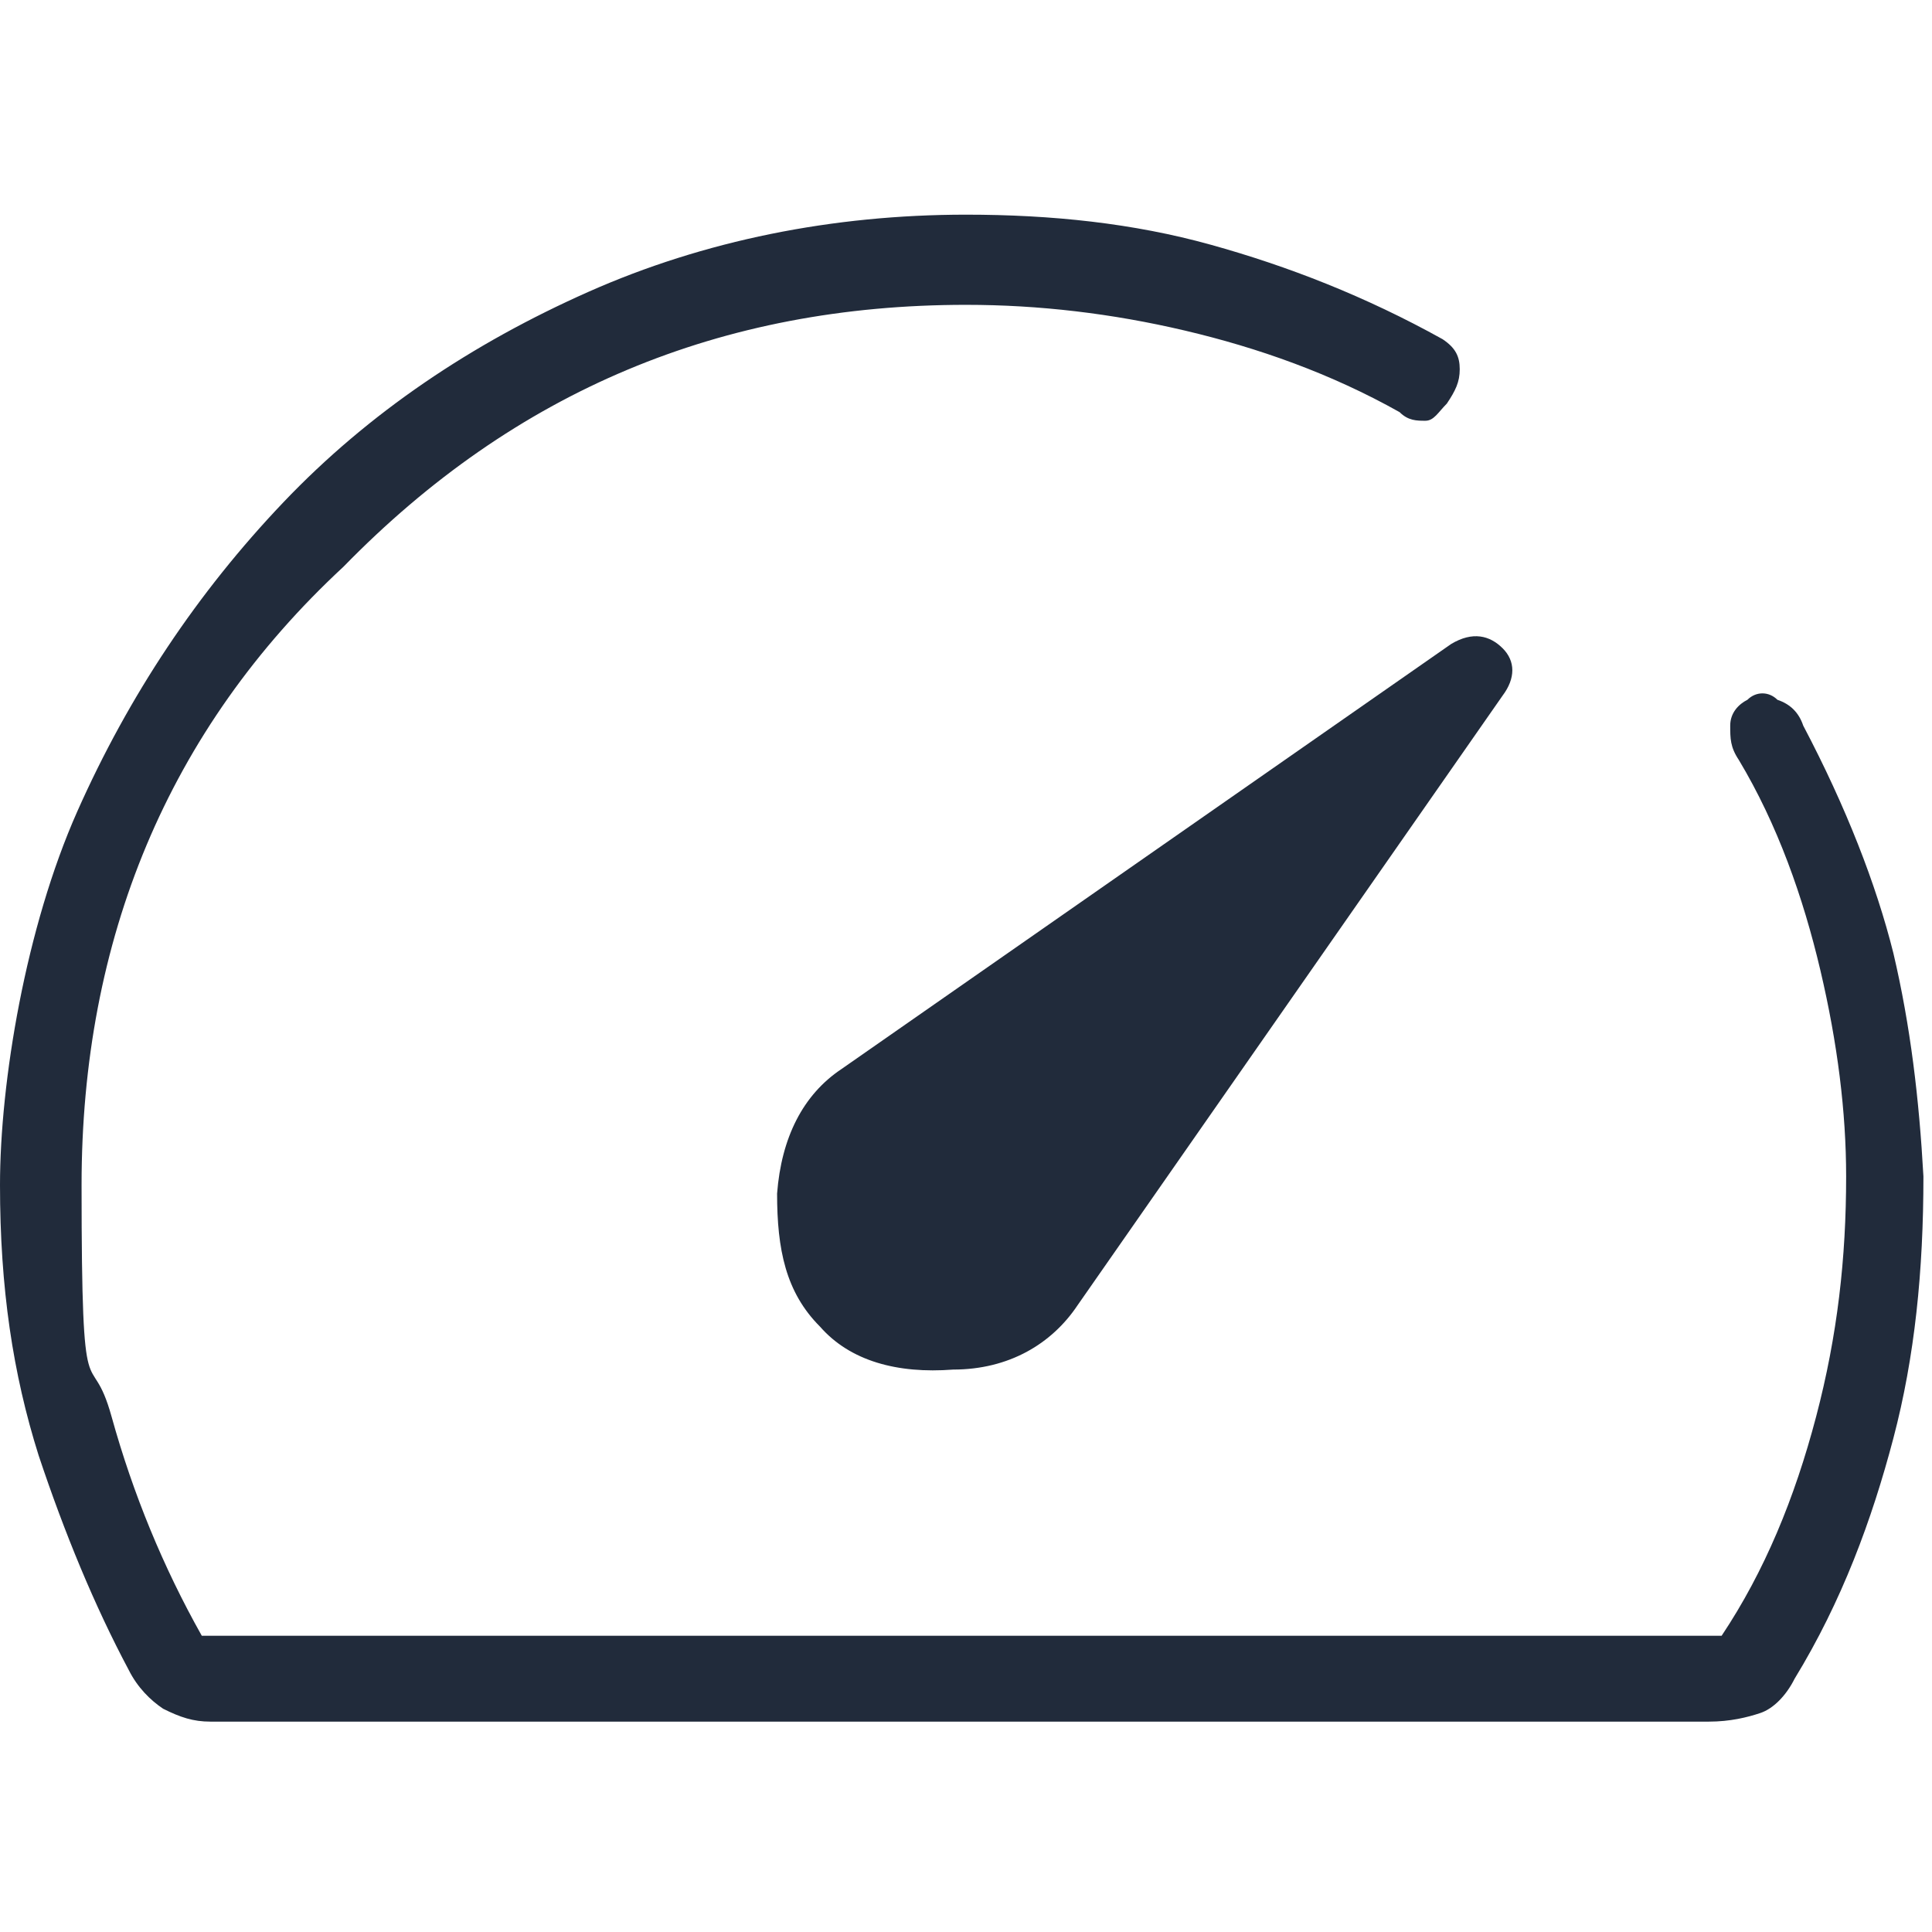 <?xml version="1.0" encoding="UTF-8"?> <svg xmlns="http://www.w3.org/2000/svg" id="Layer_1" width="45" height="45" version="1.1" viewBox="0 0 45 45"><defs><style> .st0 { fill: #212b3b; } </style></defs><path class="st0" d="M19.1,30.9c.7.8,1.8,1.1,3.1,1,1.3,0,2.3-.6,2.9-1.5l9.9-14.2c.3-.4.3-.8,0-1.1-.3-.3-.7-.4-1.2-.1l-14.2,9.9c-.9.6-1.4,1.6-1.5,2.9,0,1.3.2,2.3,1,3.1ZM22.5,5c2,0,3.9.2,5.7.7s3.6,1.2,5.4,2.2c.3.2.4.4.4.7,0,.3-.1.5-.3.8-.2.2-.3.4-.5.4-.2,0-.4,0-.6-.2-1.6-.9-3.3-1.5-5-1.9-1.7-.4-3.4-.6-5.1-.6-5.7,0-10.5,2-14.5,6.1C3.9,17,1.9,21.9,1.9,27.6s.2,3.6.7,5.4c.5,1.8,1.2,3.5,2.1,5.1h35.4c1-1.5,1.7-3.2,2.2-5.1.5-1.9.7-3.7.7-5.6,0-1.5-.2-3.1-.6-4.8-.4-1.7-1-3.4-1.9-4.9-.2-.3-.2-.5-.2-.8,0-.3.2-.5.4-.6.2-.2.5-.2.7,0,.3.1.5.3.6.6,1,1.9,1.7,3.7,2.1,5.3.4,1.7.6,3.4.7,5.2,0,2.2-.2,4.2-.7,6.1-.5,1.9-1.2,3.8-2.3,5.6-.2.4-.5.7-.8.8-.3.1-.7.2-1.2.2H4.9c-.4,0-.7-.1-1.1-.3-.3-.2-.6-.5-.8-.9-.8-1.5-1.5-3.2-2.1-5C.3,32,0,30,0,27.6s.6-6,1.8-8.7c1.2-2.7,2.8-5.1,4.8-7.2,2-2.1,4.4-3.7,7.1-4.9,2.7-1.2,5.7-1.8,8.8-1.8Z"></path></svg>